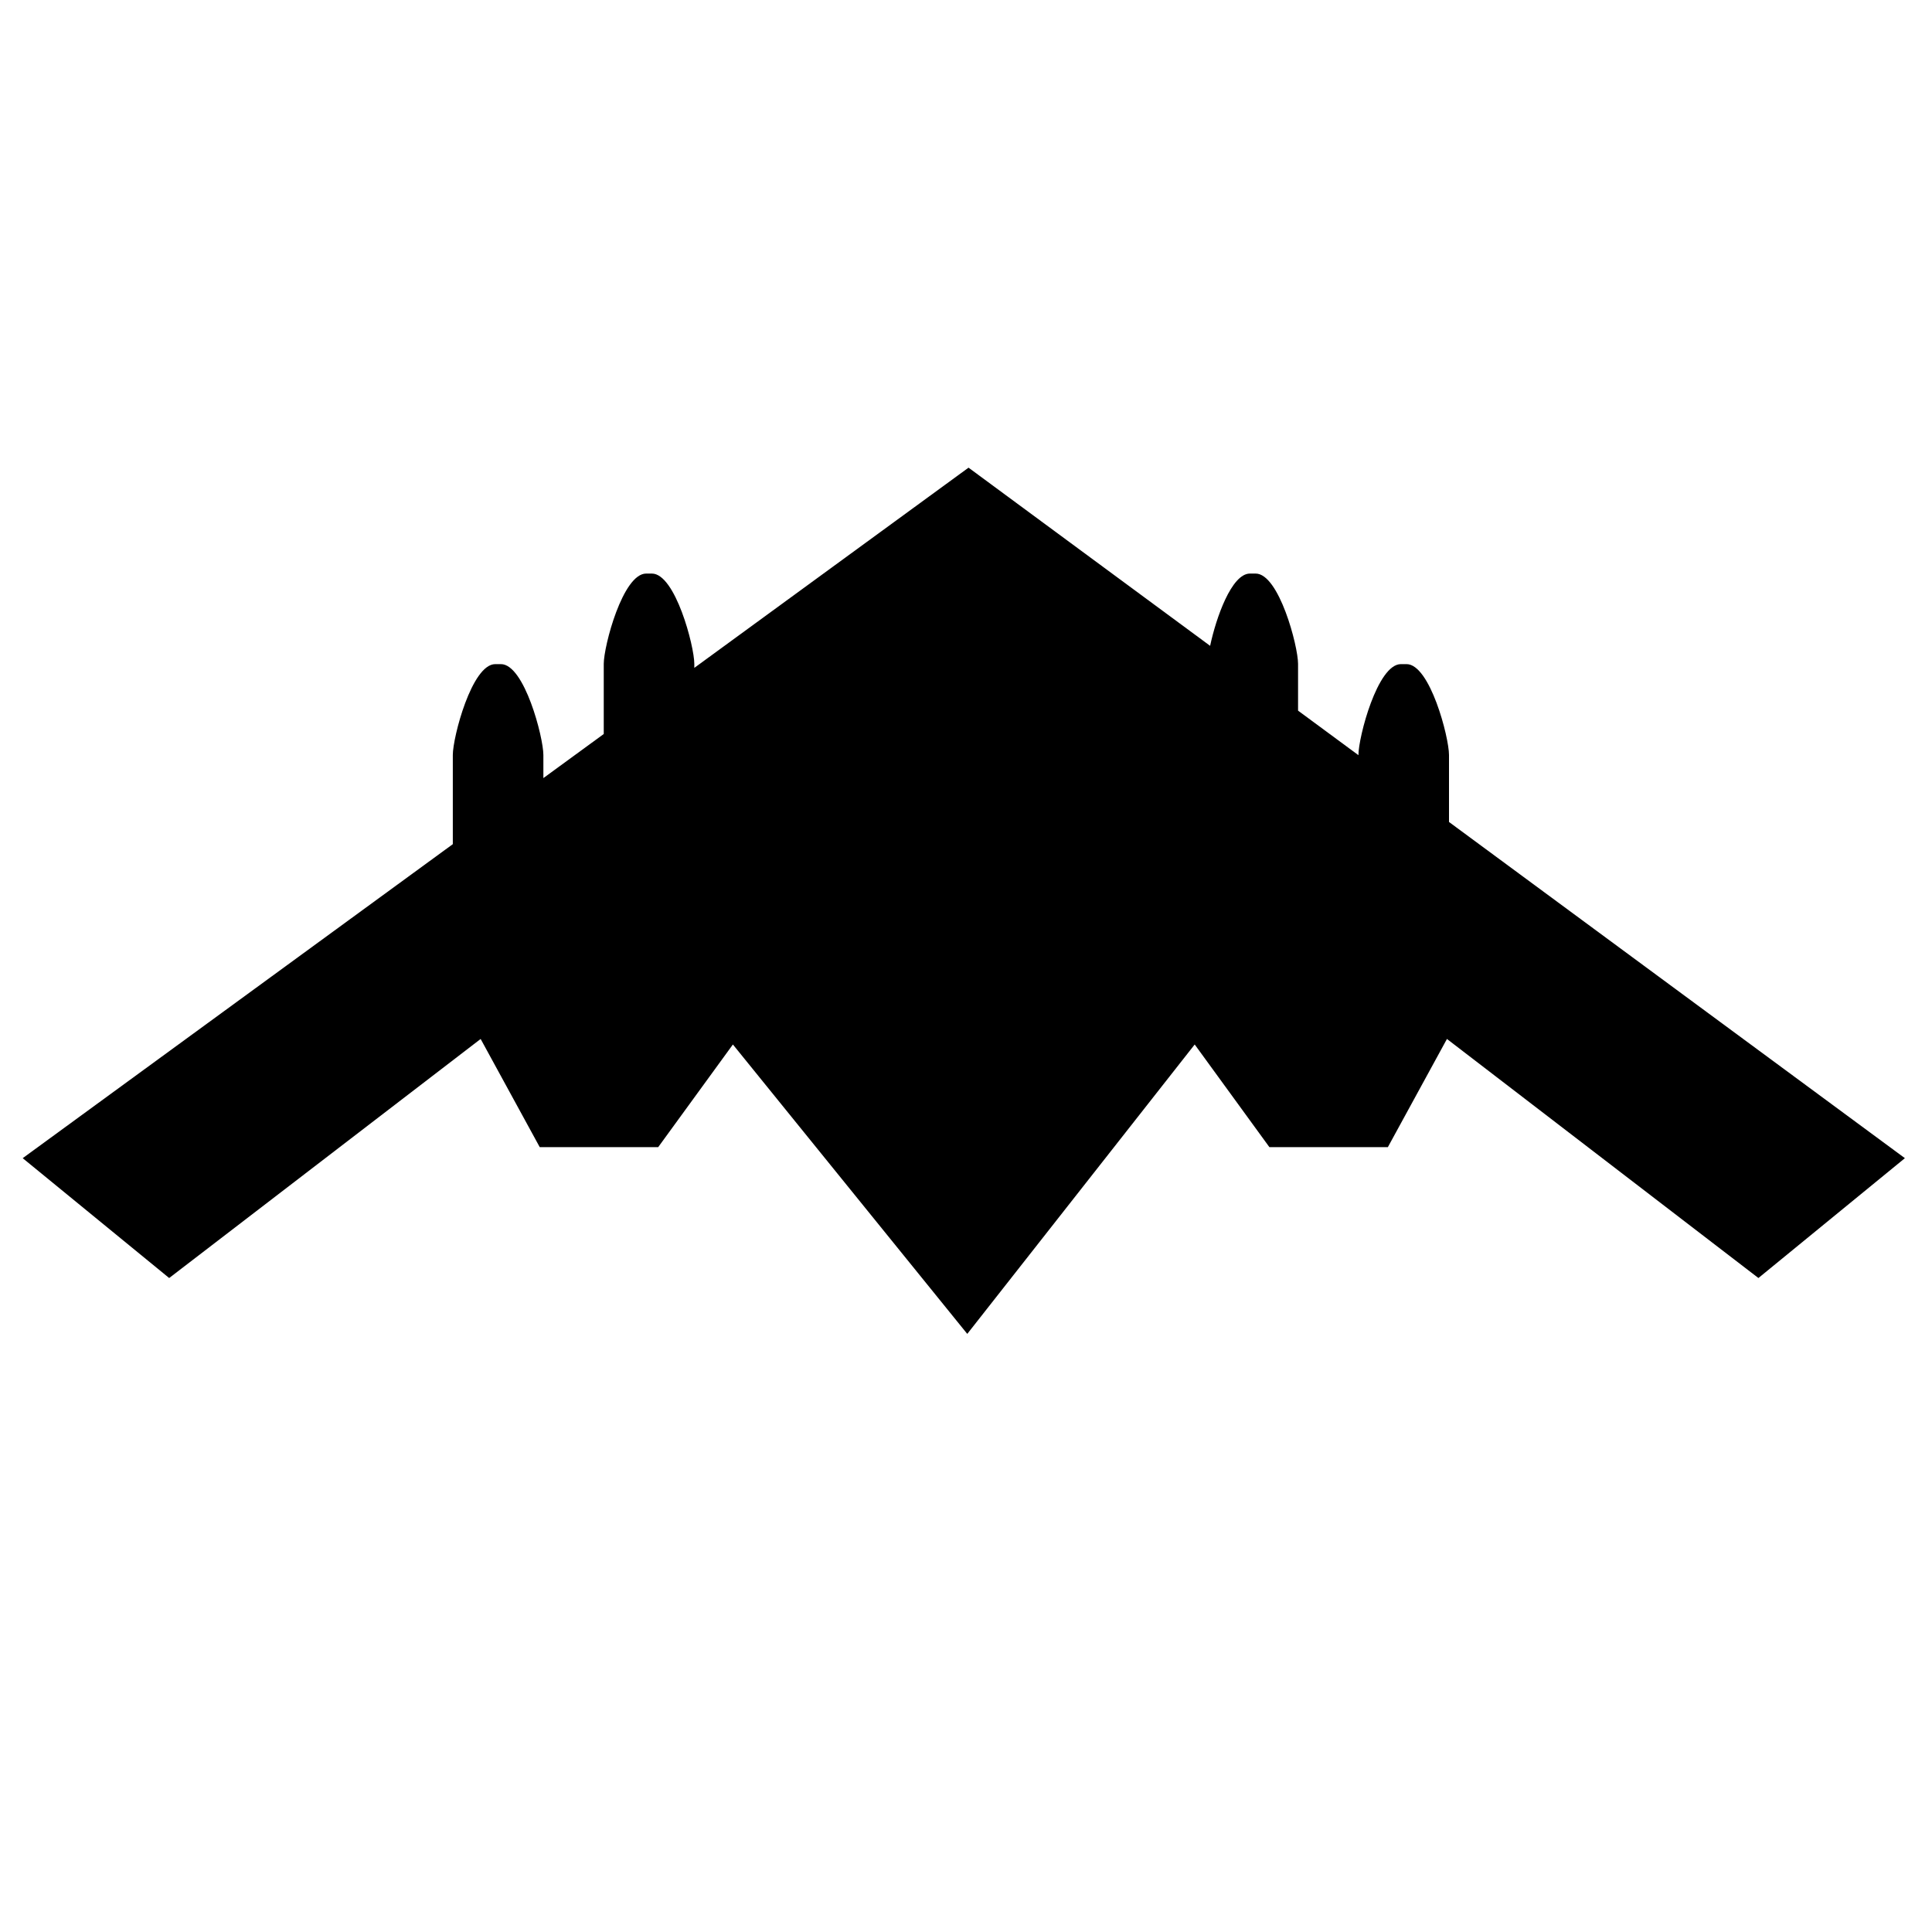 <?xml version="1.0" encoding="iso-8859-1"?>
<!-- Generator: Adobe Illustrator 17.0.0, SVG Export Plug-In . SVG Version: 6.00 Build 0)  -->
<!DOCTYPE svg PUBLIC "-//W3C//DTD SVG 1.1//EN" "http://www.w3.org/Graphics/SVG/1.1/DTD/svg11.dtd">
<svg version="1.1" id="Capa_1" xmlns="http://www.w3.org/2000/svg" xmlns:xlink="http://www.w3.org/1999/xlink" x="0px" y="0px"
	 width="64px" height="64px" viewBox="0 0 64 64" style="enable-background:new 0 0 64 64;" xml:space="preserve">
<g>
	<path d="M15.922,34.417L17.879,38h3.925l2.474-3.4l7.764,9.587l7.534-9.587L42.05,38h3.925l1.957-3.583l10.318,7.919l4.852-3.97
		L48,27.229v-2.22C48,24.422,47.37,22,46.594,22h-0.188C45.63,22,45,24.422,45,25.008v0.008l-2-1.475v-1.551
		C43,21.405,42.37,19,41.594,19h-0.188c-0.61,0-1.124,1.473-1.319,2.394l-8.003-5.902L23,22.124v-0.133
		C23,21.405,22.37,19,21.594,19h-0.188C20.63,19,20,21.405,20,21.991v2.324l-2,1.46v-0.766C18,24.422,17.37,22,16.594,22h-0.188
		C15.63,22,15,24.422,15,25.008v2.956L0.752,38.366l4.852,3.97L15.922,34.417z"/>
</g>
</svg>
